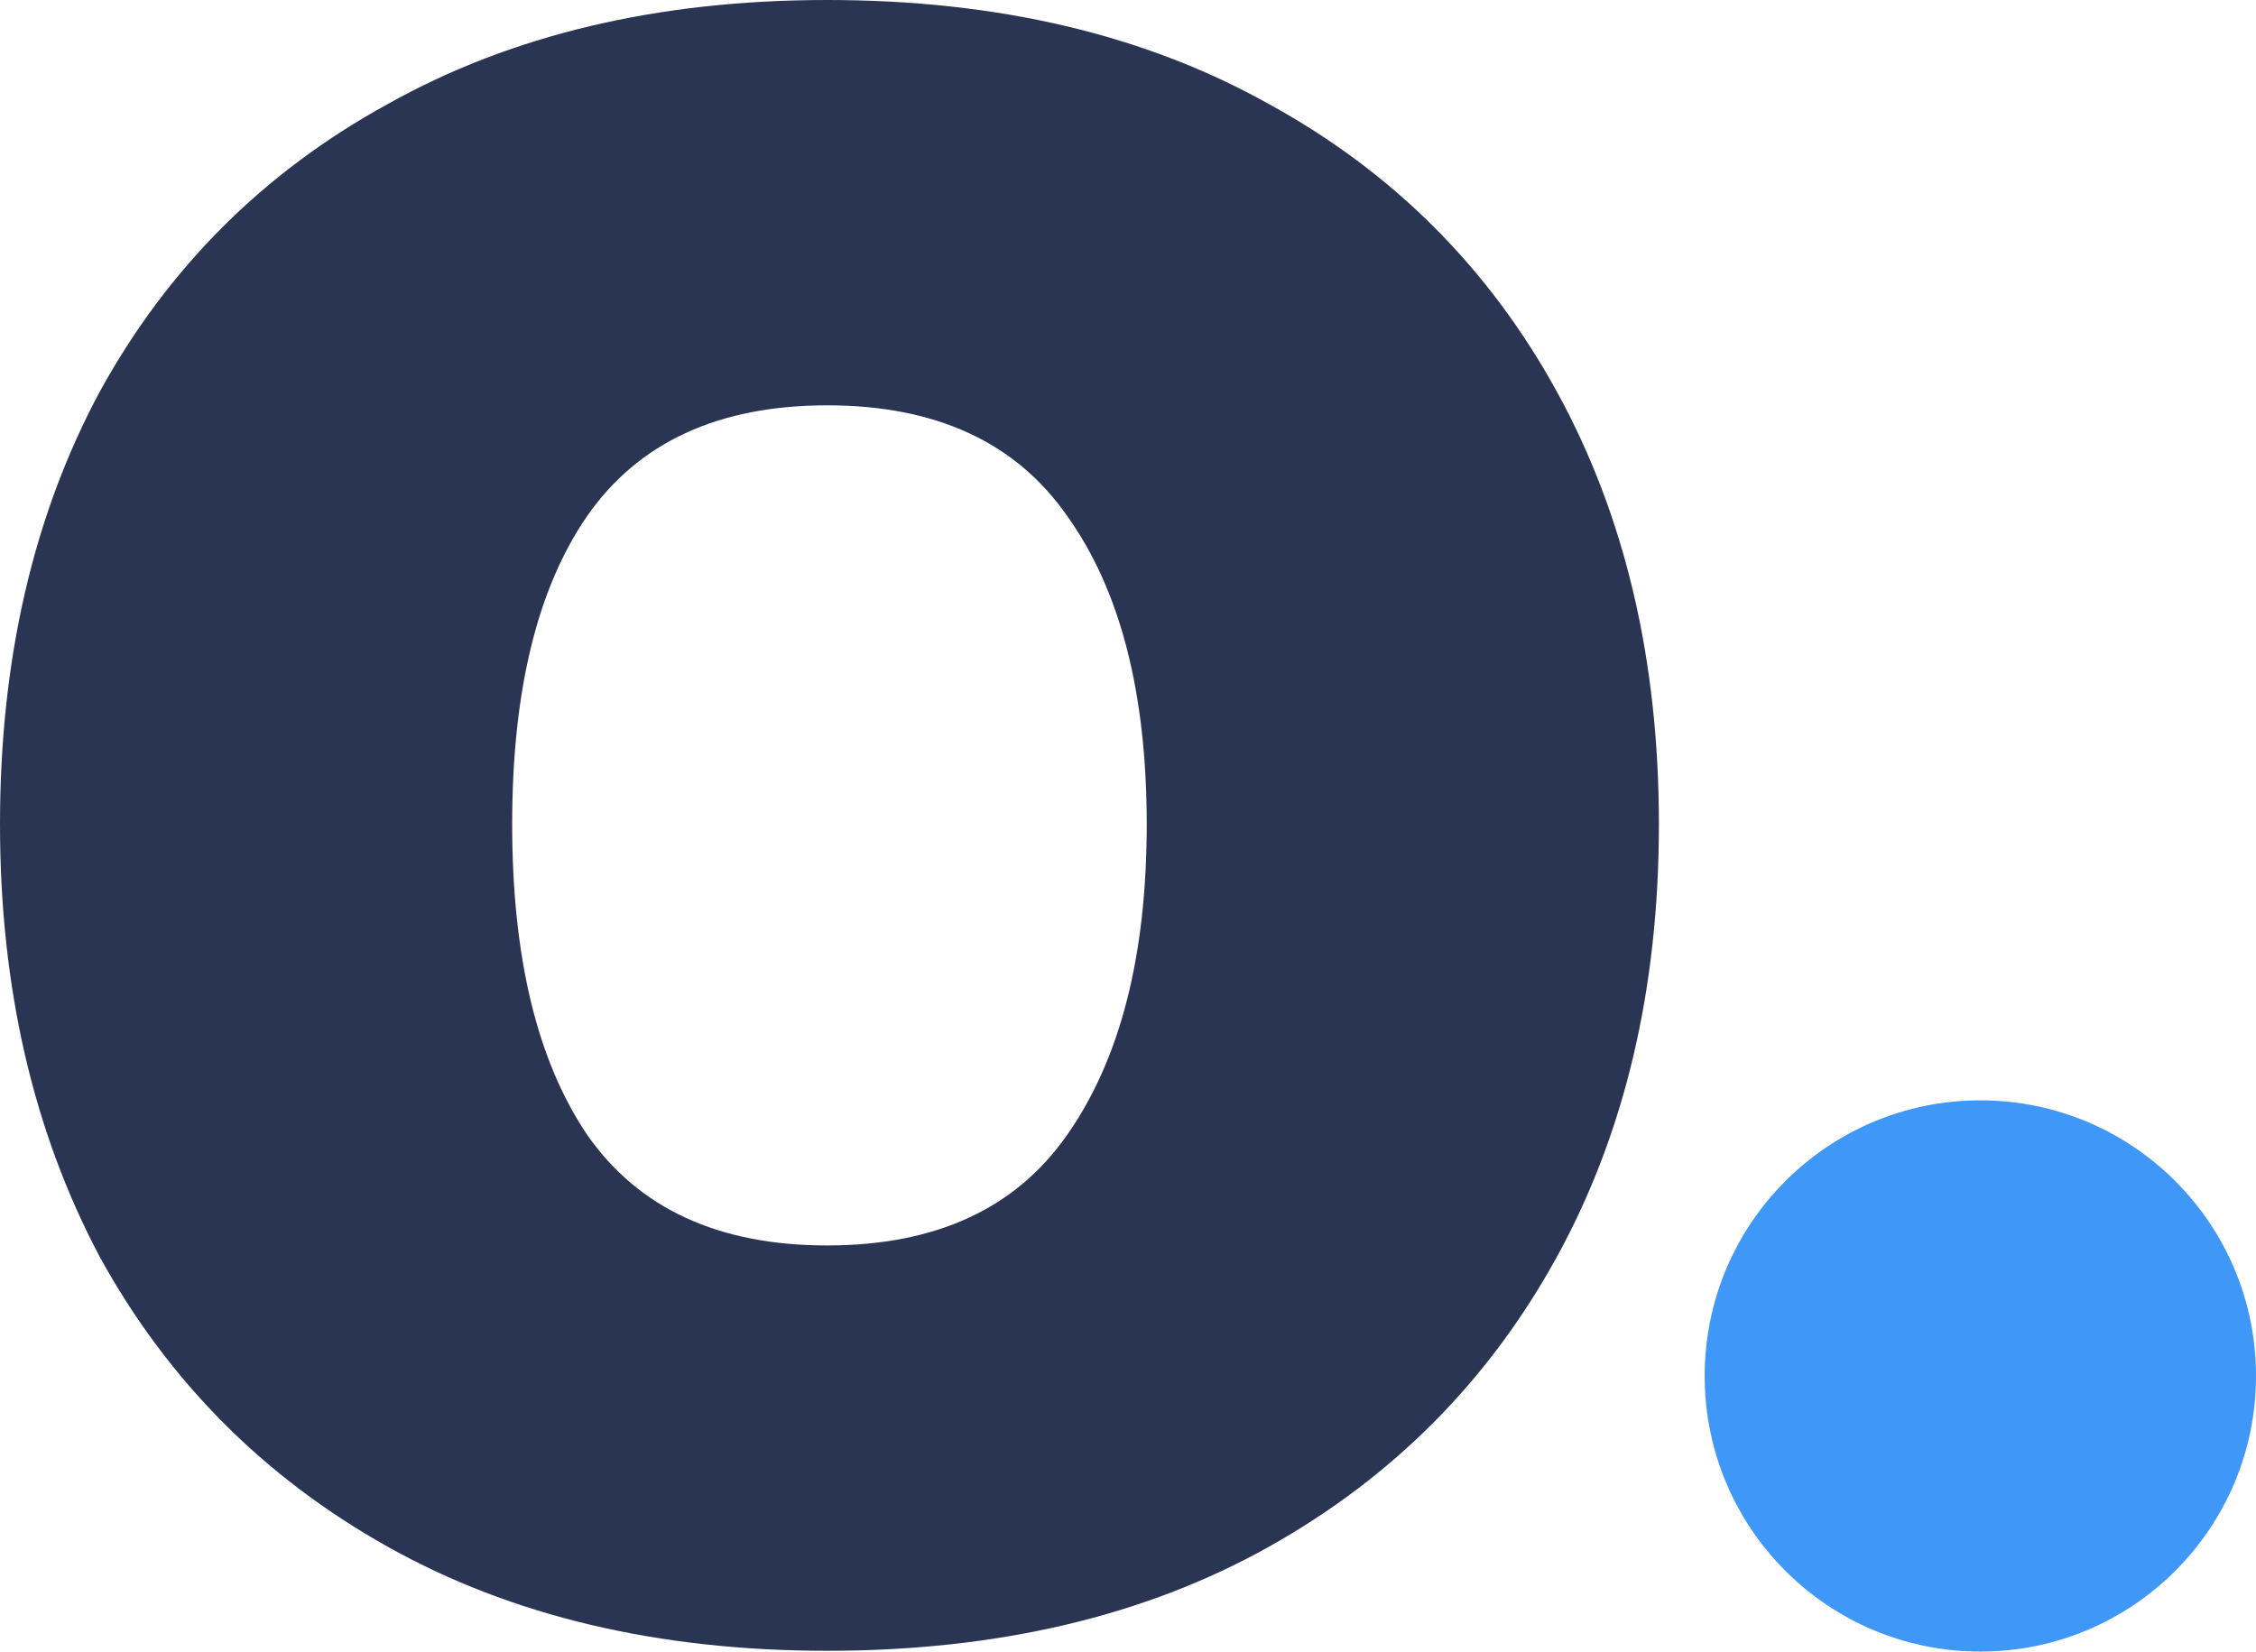 <?xml version="1.0" encoding="UTF-8"?> <svg xmlns="http://www.w3.org/2000/svg" width="1068" height="782" viewBox="0 0 1068 782" fill="none"><circle cx="937.5" cy="651.5" r="130.5" fill="#3F97F8"></circle><path d="M0 390.279C0 312.366 15.735 244.103 47.206 185.49C79.391 126.876 124.809 81.487 183.458 49.321C242.108 16.44 311.486 0 391.592 0C472.414 0 542.15 16.44 600.799 49.321C659.448 81.487 704.866 126.876 737.052 185.49C769.237 244.103 785.33 312.366 785.33 390.279C785.33 468.192 769.237 536.455 737.052 595.068C704.866 653.681 659.448 699.428 600.799 732.309C542.15 765.19 472.414 781.63 391.592 781.63C311.486 781.63 242.108 765.19 183.458 732.309C124.809 699.428 79.391 653.681 47.206 595.068C15.735 535.74 0 467.477 0 390.279ZM242.465 390.279C242.465 453.181 254.267 502.144 277.87 537.169C302.188 572.195 340.095 589.707 391.592 589.707C443.089 589.707 480.997 572.195 505.315 537.169C530.348 501.43 542.865 452.466 542.865 390.279C542.865 328.092 530.348 279.485 505.315 244.46C480.997 209.435 443.089 191.923 391.592 191.923C340.095 191.923 302.188 209.435 277.87 244.46C254.267 278.771 242.465 327.377 242.465 390.279Z" fill="#293553"></path></svg> 